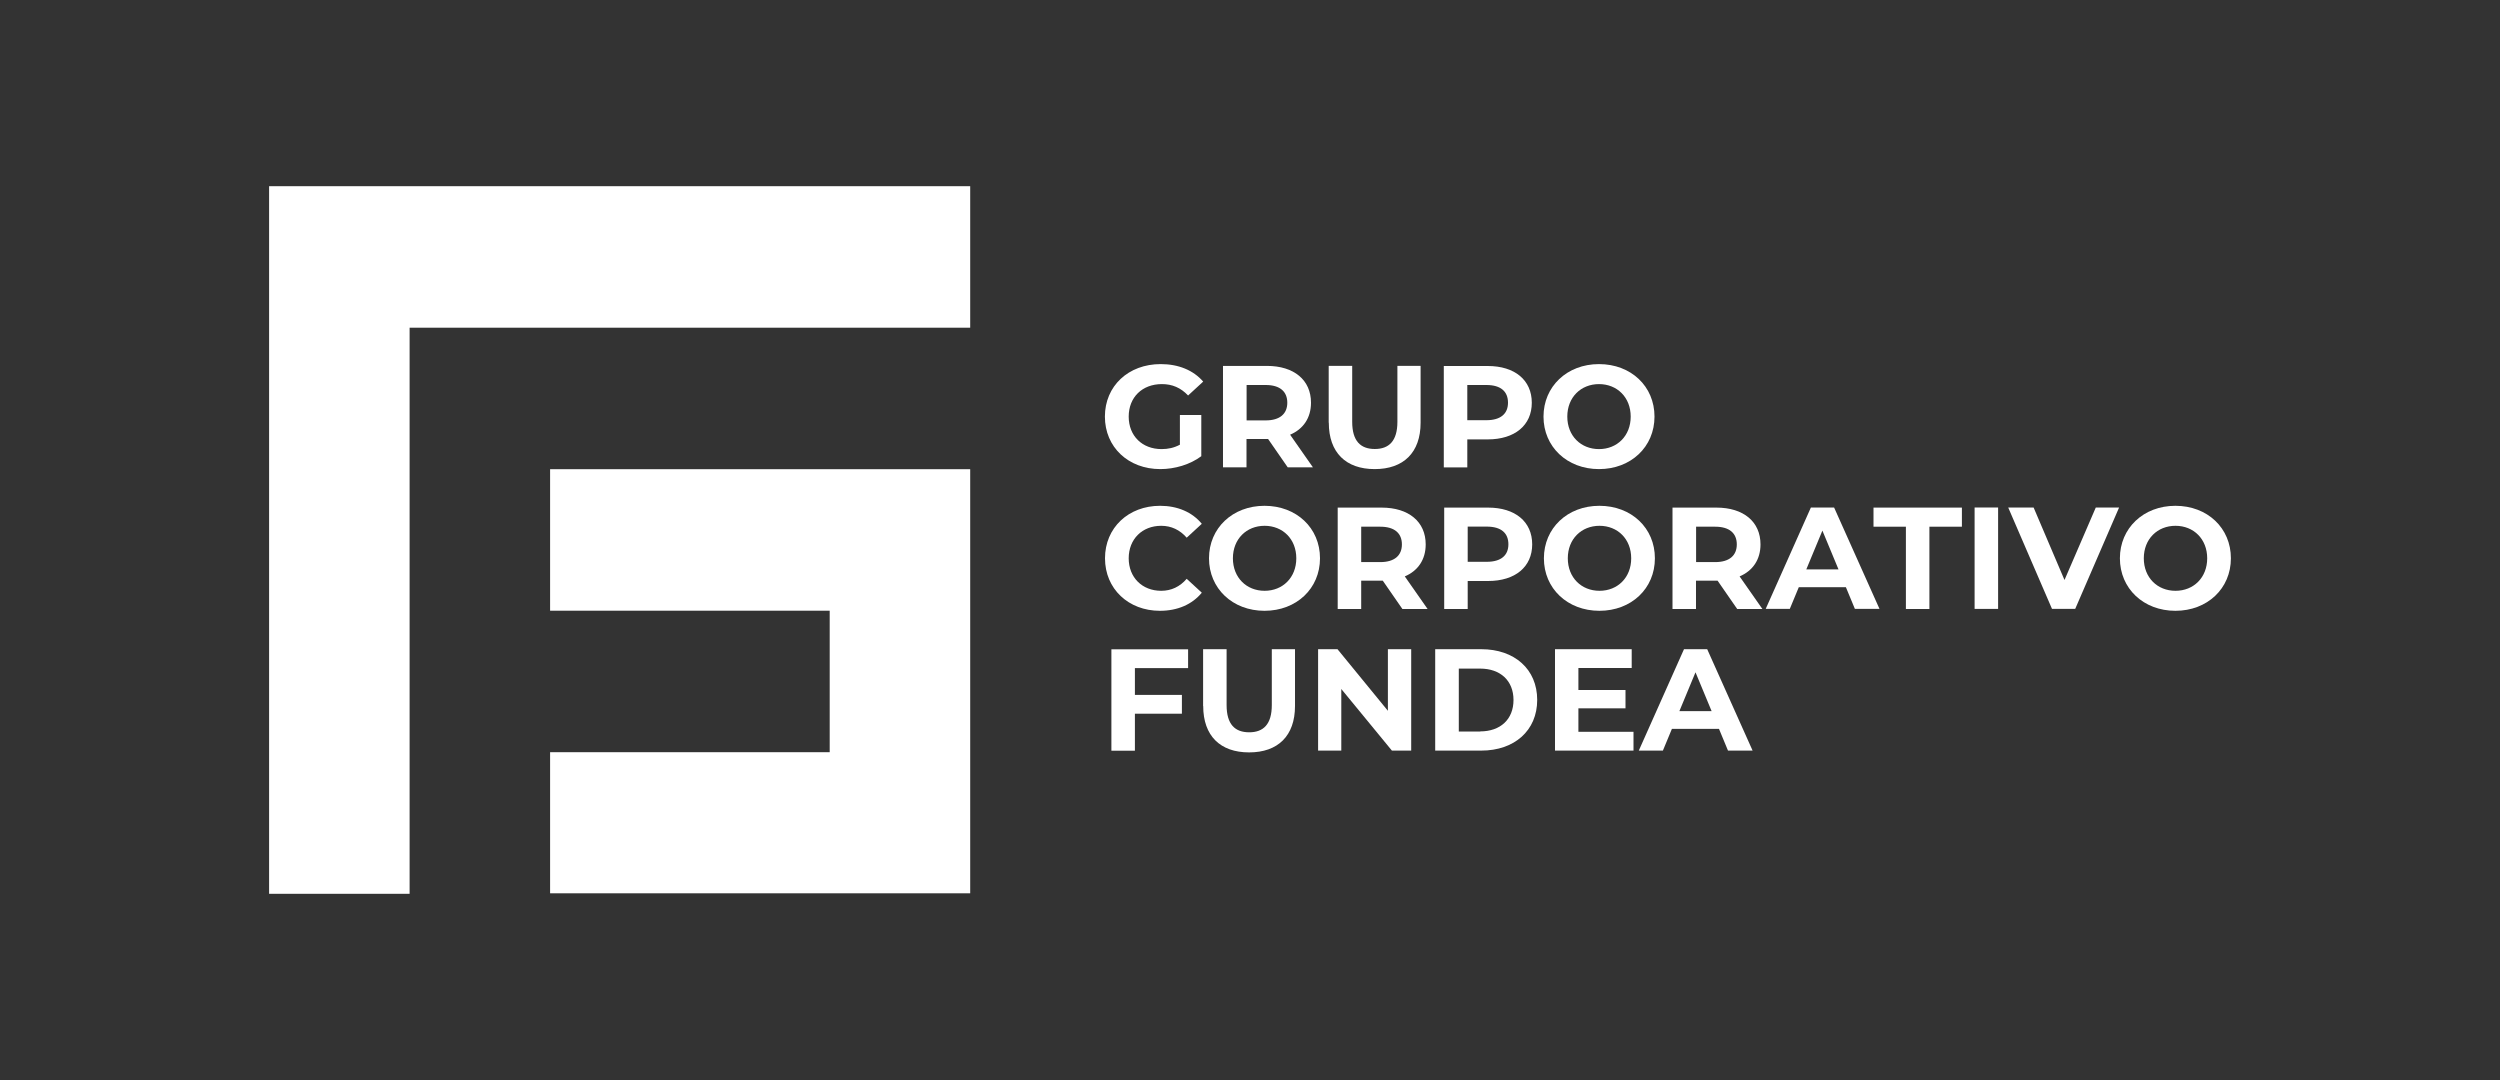 <svg xmlns="http://www.w3.org/2000/svg" id="Capa_1" viewBox="0 0 250 108"><rect x="0" y="0" width="250" height="108" fill="#333333" stroke="none"/><defs><style>      .st0 {        fill: #fff;      }    </style></defs><g><polygon class="st0" points="40.96 89.38 40.96 32.77 97.02 32.77 97.02 18.62 26.91 18.62 26.91 33.74 26.91 89.38 40.96 89.38"></polygon><polygon class="st0" points="97.02 89.33 97.02 75.08 97.02 61 97.02 46.92 82.38 46.92 55.01 46.92 55.01 61.07 82.97 61.07 82.97 75.22 55.01 75.22 55.01 89.33 97.02 89.33"></polygon></g><g><path class="st0" d="M117.99,41.5h2.14v4.12c-1.12.84-2.65,1.29-4.1,1.29-3.19,0-5.54-2.19-5.54-5.25s2.35-5.25,5.58-5.25c1.78,0,3.26.61,4.25,1.75l-1.51,1.39c-.74-.78-1.59-1.14-2.62-1.14-1.97,0-3.32,1.32-3.32,3.25s1.35,3.25,3.29,3.25c.64,0,1.23-.12,1.83-.44v-2.97Z"></path><path class="st0" d="M128.77,46.73l-1.96-2.83h-2.16v2.83h-2.35v-10.14h4.39c2.71,0,4.41,1.41,4.41,3.68,0,1.52-.77,2.64-2.09,3.2l2.28,3.26h-2.52ZM126.57,38.5h-1.91v3.54h1.91c1.43,0,2.16-.67,2.16-1.77s-.72-1.77-2.16-1.77Z"></path><path class="st0" d="M132.87,42.27v-5.68h2.35v5.59c0,1.93.84,2.72,2.26,2.72s2.26-.8,2.26-2.72v-5.59h2.32v5.68c0,2.99-1.71,4.64-4.59,4.64s-4.59-1.65-4.59-4.64Z"></path><path class="st0" d="M153.18,40.27c0,2.26-1.7,3.67-4.41,3.67h-2.04v2.8h-2.35v-10.14h4.39c2.71,0,4.41,1.41,4.41,3.68ZM150.8,40.27c0-1.12-.72-1.77-2.16-1.77h-1.91v3.52h1.91c1.43,0,2.16-.65,2.16-1.75Z"></path><path class="st0" d="M154.35,41.66c0-3.01,2.35-5.25,5.55-5.25s5.55,2.22,5.55,5.25-2.36,5.25-5.55,5.25-5.55-2.23-5.55-5.25ZM163.07,41.66c0-1.93-1.36-3.25-3.17-3.25s-3.17,1.32-3.17,3.25,1.36,3.25,3.17,3.25,3.17-1.32,3.17-3.25Z"></path><path class="st0" d="M110.5,55.83c0-3.06,2.35-5.25,5.51-5.25,1.75,0,3.22.64,4.17,1.8l-1.51,1.39c-.68-.78-1.54-1.19-2.55-1.19-1.9,0-3.25,1.33-3.25,3.25s1.35,3.25,3.25,3.25c1.01,0,1.87-.41,2.55-1.2l1.51,1.39c-.96,1.17-2.42,1.81-4.19,1.81-3.14,0-5.49-2.19-5.49-5.25Z"></path><path class="st0" d="M120.9,55.83c0-3.01,2.35-5.25,5.55-5.25s5.55,2.22,5.55,5.25-2.36,5.25-5.55,5.25-5.55-2.23-5.55-5.25ZM129.63,55.83c0-1.93-1.36-3.25-3.17-3.25s-3.17,1.32-3.17,3.25,1.36,3.25,3.17,3.25,3.17-1.32,3.17-3.25Z"></path><path class="st0" d="M140.24,60.9l-1.96-2.83h-2.16v2.83h-2.35v-10.14h4.39c2.71,0,4.41,1.41,4.41,3.68,0,1.52-.77,2.64-2.09,3.2l2.28,3.26h-2.52ZM138.03,52.67h-1.91v3.54h1.91c1.43,0,2.16-.67,2.16-1.77s-.72-1.77-2.16-1.77Z"></path><path class="st0" d="M153.22,54.43c0,2.26-1.7,3.67-4.41,3.67h-2.04v2.8h-2.35v-10.14h4.39c2.71,0,4.41,1.41,4.41,3.68ZM150.84,54.43c0-1.12-.72-1.77-2.16-1.77h-1.91v3.52h1.91c1.43,0,2.16-.65,2.16-1.75Z"></path><path class="st0" d="M154.39,55.83c0-3.01,2.35-5.25,5.55-5.25s5.55,2.22,5.55,5.25-2.36,5.25-5.55,5.25-5.55-2.23-5.55-5.25ZM163.12,55.83c0-1.93-1.36-3.25-3.17-3.25s-3.17,1.32-3.17,3.25,1.36,3.25,3.17,3.25,3.17-1.32,3.17-3.25Z"></path><path class="st0" d="M173.72,60.9l-1.96-2.83h-2.16v2.83h-2.35v-10.14h4.39c2.71,0,4.41,1.41,4.41,3.68,0,1.52-.77,2.64-2.09,3.2l2.28,3.26h-2.52ZM171.52,52.67h-1.91v3.54h1.91c1.43,0,2.16-.67,2.16-1.77s-.72-1.77-2.16-1.77Z"></path><path class="st0" d="M184.59,58.72h-4.71l-.9,2.17h-2.41l4.52-10.14h2.32l4.54,10.14h-2.46l-.9-2.17ZM183.85,56.94l-1.61-3.88-1.61,3.88h3.22Z"></path><path class="st0" d="M190.6,52.67h-3.25v-1.91h8.84v1.91h-3.25v8.23h-2.35v-8.23Z"></path><path class="st0" d="M197.46,50.75h2.35v10.14h-2.35v-10.14Z"></path><path class="st0" d="M211.91,50.75l-4.39,10.14h-2.32l-4.38-10.14h2.54l3.09,7.25,3.13-7.25h2.33Z"></path><path class="st0" d="M211.99,55.83c0-3.01,2.35-5.25,5.55-5.25s5.55,2.22,5.55,5.25-2.36,5.25-5.55,5.25-5.55-2.23-5.55-5.25ZM220.72,55.83c0-1.93-1.36-3.25-3.17-3.25s-3.17,1.32-3.17,3.25,1.36,3.25,3.17,3.25,3.17-1.32,3.17-3.25Z"></path><path class="st0" d="M113.49,66.81v2.68h4.7v1.88h-4.7v3.7h-2.35v-10.14h7.67v1.88h-5.32Z"></path><path class="st0" d="M120.31,70.6v-5.68h2.35v5.59c0,1.93.84,2.72,2.26,2.72s2.26-.8,2.26-2.72v-5.59h2.32v5.68c0,2.99-1.71,4.64-4.59,4.64s-4.59-1.65-4.59-4.64Z"></path><path class="st0" d="M141.12,64.92v10.14h-1.93l-5.06-6.16v6.16h-2.32v-10.14h1.94l5.04,6.16v-6.16h2.32Z"></path><path class="st0" d="M143.52,64.92h4.61c3.32,0,5.59,2,5.59,5.07s-2.28,5.07-5.59,5.07h-4.61v-10.14ZM148.02,73.14c2.01,0,3.33-1.2,3.33-3.14s-1.32-3.14-3.33-3.14h-2.14v6.29h2.14Z"></path><path class="st0" d="M163.35,73.18v1.88h-7.85v-10.14h7.67v1.88h-5.33v2.2h4.71v1.83h-4.71v2.35h5.52Z"></path><path class="st0" d="M171.9,72.89h-4.71l-.9,2.17h-2.41l4.52-10.14h2.32l4.54,10.14h-2.46l-.9-2.17ZM171.16,71.11l-1.61-3.88-1.61,3.88h3.22Z"></path></g></svg>